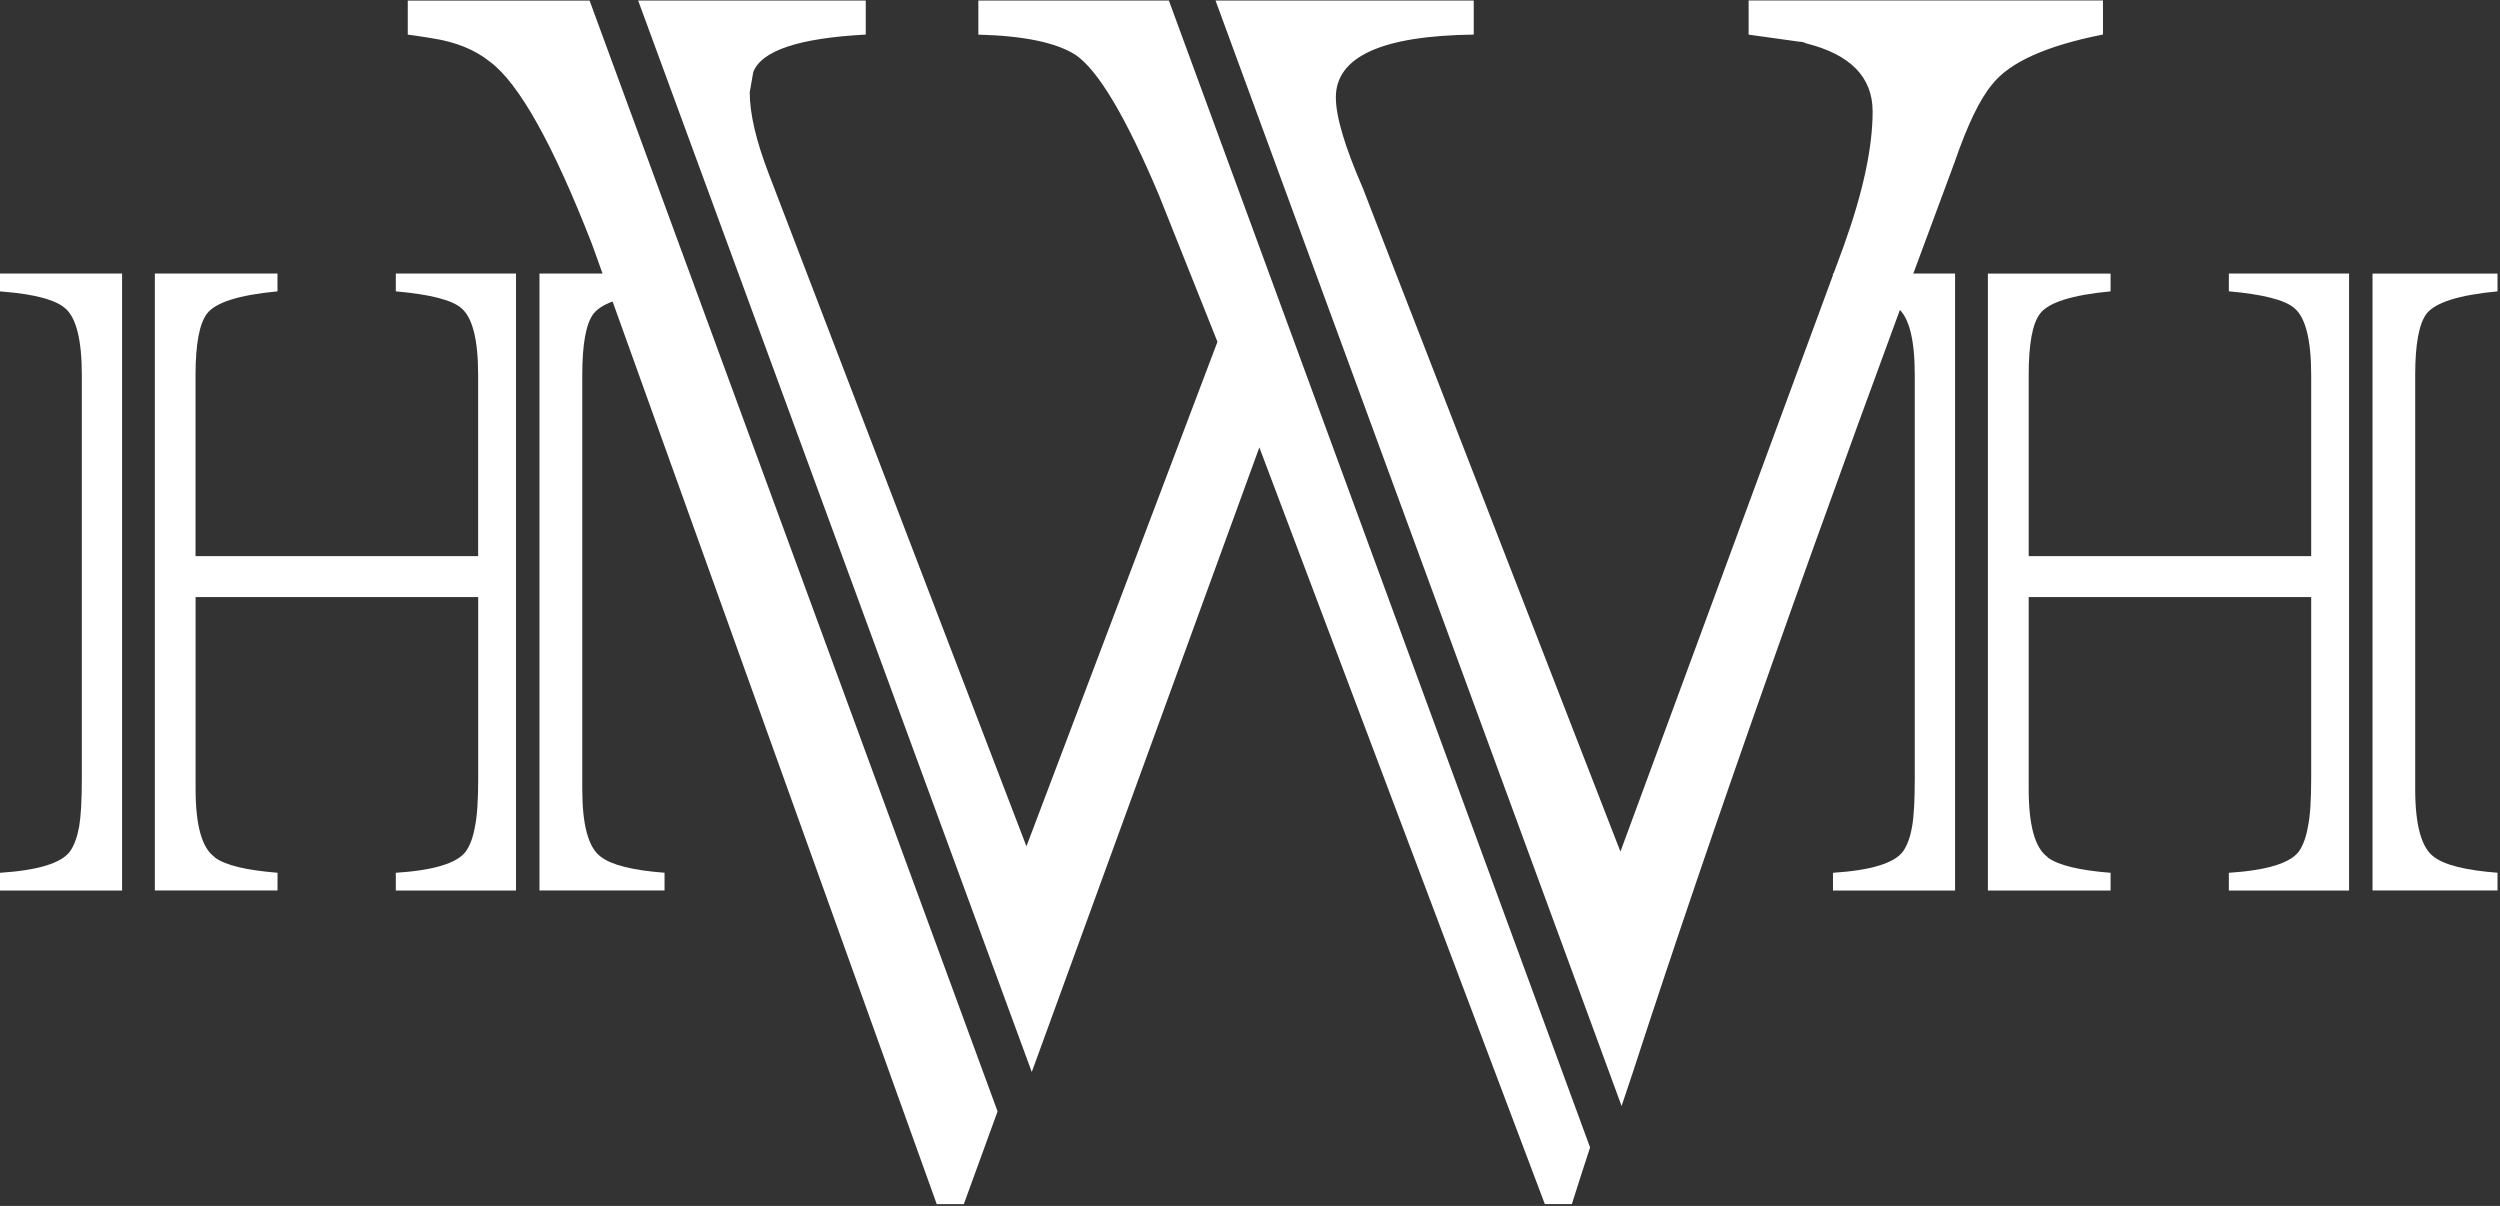 <svg width="454" height="219" viewBox="0 0 454 219" fill="none" xmlns="http://www.w3.org/2000/svg">
<rect x="0" y="0" width="454" height="219" fill="#333333" stroke="none"/>
<path d="M430.85 161.71H453.55V158.49C447.77 158.05 443.92 157.08 441.99 155.6C439.73 153.95 438.6 149.84 438.6 143.29V68.1C438.6 62.49 439.29 58.77 440.67 56.96C442.27 54.92 446.56 53.57 453.55 52.91V49.69H430.85V161.71Z" fill="white"/>
<path d="M0 49.68V52.91C1.09 53.01 2.16 53.12 3.21 53.23C7.5 53.79 10.37 54.69 11.81 55.96C13.84 57.66 14.86 61.71 14.86 68.1V141.39C14.86 145.36 14.69 148.24 14.38 150.07C14.03 152 13.48 153.52 12.71 154.62C11.12 156.76 6.88 158.05 0 158.5V161.72H22.17V49.68H0Z" fill="white"/>
<path d="M97.97 161.71H120.68V158.49C114.89 158.05 111.03 157.08 109.11 155.59C106.85 153.95 105.74 149.85 105.74 143.29V68.1C105.74 62.49 106.41 58.77 107.79 56.96C109.39 54.92 113.68 53.57 120.68 52.91V49.68H97.97V161.71Z" fill="white"/>
<path d="M71.88 49.68V52.91C78.1 53.46 82.07 54.47 83.78 55.96C85.81 57.66 86.83 61.71 86.83 68.1V100.99H35.51V68.1C35.51 62.49 36.21 58.77 37.59 56.96C39.13 54.92 43.39 53.57 50.39 52.91V49.68H28.12V161.71H50.4V158.49C44.78 158.05 41 157.14 39.08 155.77L38.93 155.6C36.66 153.96 35.52 149.86 35.52 143.3V108.43H86.84V141.39C86.84 145.36 86.65 148.24 86.26 150.07C85.93 152 85.37 153.52 84.6 154.62C83.01 156.76 78.77 158.05 71.88 158.5V161.72H93.71V49.68H71.88Z" fill="white"/>
<path d="M332.86 49.68V52.9C333.95 53.01 335.03 53.12 336.08 53.24C340.38 53.79 343.24 54.7 344.68 55.96C346.71 57.66 347.72 61.71 347.72 68.1V141.39C347.72 145.36 347.57 148.24 347.24 150.07C346.91 152 346.36 153.52 345.59 154.62C343.99 156.77 339.75 158.05 332.87 158.5V161.72H355.04V49.68H332.86Z" fill="white"/>
<path d="M404.76 49.68V52.9C410.98 53.46 414.95 54.47 416.66 55.96C418.69 57.66 419.71 61.71 419.71 68.1V100.99H368.41V68.1C368.41 62.49 369.08 58.77 370.47 56.96C372.01 54.92 376.29 53.57 383.28 52.91V49.69H361V161.72H383.28V158.5C377.66 158.06 373.89 157.15 371.95 155.78L371.8 155.61C369.54 153.96 368.41 149.85 368.41 143.3V108.43H419.71V141.39C419.71 145.36 419.52 148.24 419.13 150.07C418.8 152 418.25 153.52 417.48 154.62C415.87 156.77 411.64 158.05 404.76 158.5V161.72H426.59V49.68H404.76Z" fill="white"/>
<path d="M317.56 6.29L326.75 7.57C327.17 7.57 327.6 7.67 328.01 7.88C336.04 9.89 340.07 14.01 340.07 20.24C340.07 26.79 338.32 34.93 334.83 44.65L294.27 154.65L251.3 44.01L247.5 34.18C244.23 26.68 242.59 21.19 242.59 17.69C242.59 10.29 250.94 6.49 267.63 6.28V0.1H220.74L294.48 200.85C295.19 198.73 295.86 196.71 296.48 194.88C310.76 150.94 330.23 95.77 354.97 29.42C357.29 22.66 359.57 17.95 361.79 15.31C364.95 11.3 371.65 8.29 381.9 6.27V0.09H317.55V6.29H317.56Z" fill="white"/>
<path d="M177.67 0.11V6.29C185.91 6.5 191.78 7.72 195.28 9.94C199.38 12.69 204.46 21.2 210.47 35.45L221.09 62.07L186.4 153.69L139.64 31.65C137.32 25.63 136.15 20.66 136.15 16.75L136.79 13.1C138.28 9.19 145.08 6.92 157.22 6.28V0.1H115.89L187.37 194.68L228.7 81.25L280.54 218.66H285.45C286.62 214.96 287.71 211.57 288.76 208.38L212.27 0.1H177.67V0.11Z" fill="white"/>
<path d="M74.05 0.11V6.29C75.64 6.5 77.06 6.71 78.33 6.93C82.66 7.57 86.21 9 88.96 11.2C94.23 15.11 100.42 26.15 107.5 44.32L170.11 218.67H175.03L181.16 201.83L107.07 0.11H74.05Z" fill="white"/>
</svg>
